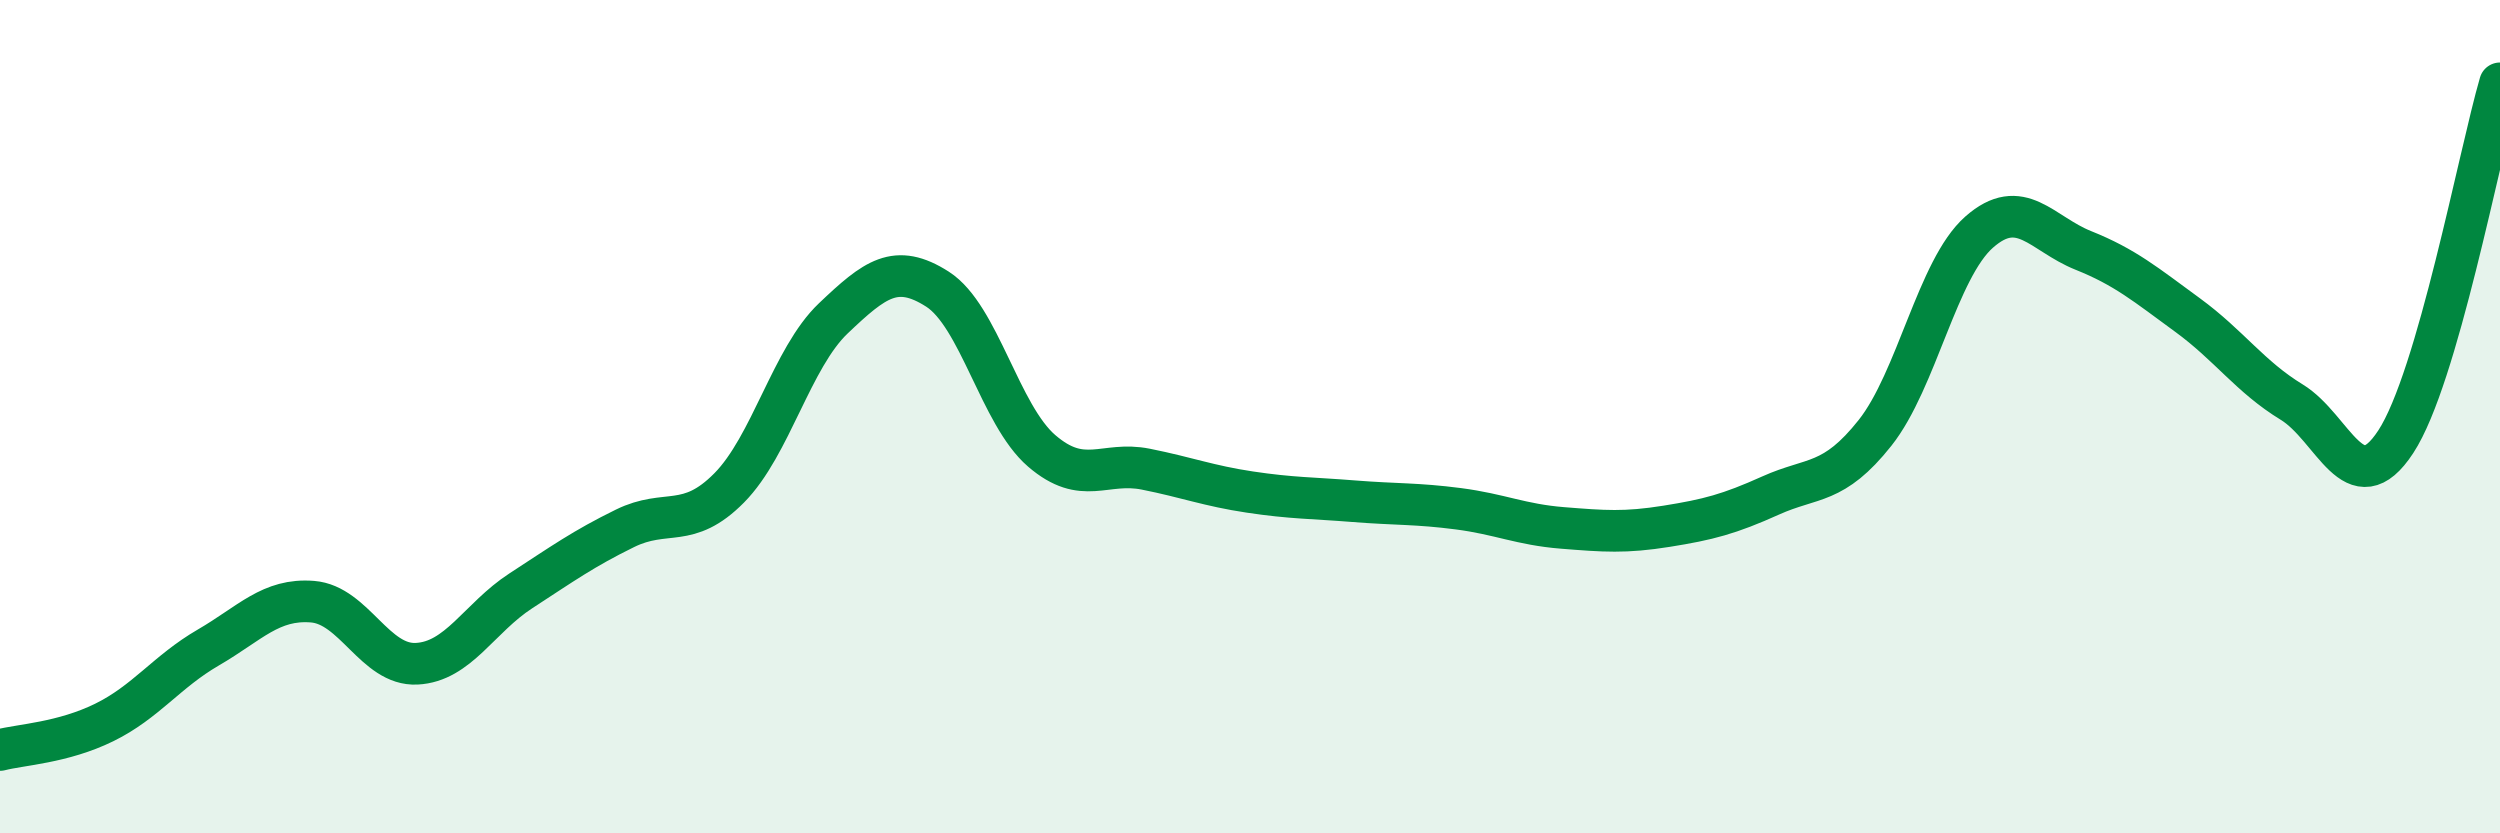 
    <svg width="60" height="20" viewBox="0 0 60 20" xmlns="http://www.w3.org/2000/svg">
      <path
        d="M 0,18 C 0.5,17.87 1.5,17.83 2.5,17.34 C 3.5,16.85 4,16.12 5,15.54 C 6,14.96 6.5,14.36 7.5,14.44 C 8.5,14.52 9,15.98 10,15.93 C 11,15.88 11.5,14.83 12.5,14.18 C 13.5,13.53 14,13.17 15,12.68 C 16,12.19 16.5,12.72 17.5,11.71 C 18.5,10.7 19,8.59 20,7.64 C 21,6.69 21.5,6.3 22.5,6.94 C 23.5,7.58 24,9.96 25,10.82 C 26,11.68 26.5,11.06 27.5,11.26 C 28.5,11.46 29,11.66 30,11.81 C 31,11.96 31.5,11.95 32.5,12.03 C 33.5,12.11 34,12.08 35,12.21 C 36,12.34 36.5,12.59 37.5,12.67 C 38.5,12.75 39,12.79 40,12.63 C 41,12.47 41.5,12.34 42.5,11.89 C 43.5,11.44 44,11.65 45,10.39 C 46,9.13 46.5,6.45 47.5,5.57 C 48.5,4.69 49,5.61 50,6.01 C 51,6.41 51.5,6.83 52.5,7.56 C 53.5,8.29 54,9.04 55,9.65 C 56,10.26 56.5,12.13 57.5,10.6 C 58.5,9.07 59.5,3.72 60,2L60 20L0 20Z"
        fill="#008740"
        opacity="0.1"
        stroke-linecap="round"
        stroke-linejoin="round"
      />
      <path
        d="M 0,18 C 0.5,17.87 1.5,17.83 2.5,17.34 C 3.5,16.85 4,16.12 5,15.54 C 6,14.96 6.5,14.36 7.5,14.44 C 8.5,14.52 9,15.98 10,15.93 C 11,15.88 11.5,14.83 12.5,14.18 C 13.5,13.53 14,13.17 15,12.68 C 16,12.19 16.5,12.72 17.5,11.71 C 18.5,10.7 19,8.59 20,7.64 C 21,6.69 21.5,6.3 22.5,6.94 C 23.5,7.58 24,9.96 25,10.82 C 26,11.68 26.5,11.06 27.5,11.26 C 28.5,11.46 29,11.66 30,11.81 C 31,11.96 31.5,11.95 32.5,12.03 C 33.5,12.11 34,12.08 35,12.21 C 36,12.34 36.5,12.59 37.5,12.67 C 38.5,12.75 39,12.79 40,12.63 C 41,12.47 41.5,12.34 42.5,11.89 C 43.5,11.44 44,11.65 45,10.39 C 46,9.13 46.5,6.45 47.5,5.57 C 48.5,4.69 49,5.61 50,6.01 C 51,6.41 51.5,6.83 52.5,7.56 C 53.5,8.29 54,9.04 55,9.65 C 56,10.26 56.5,12.13 57.5,10.6 C 58.5,9.07 59.5,3.72 60,2"
        stroke="#008740"
        stroke-width="1"
        fill="none"
        stroke-linecap="round"
        stroke-linejoin="round"
      />
    </svg>
  
